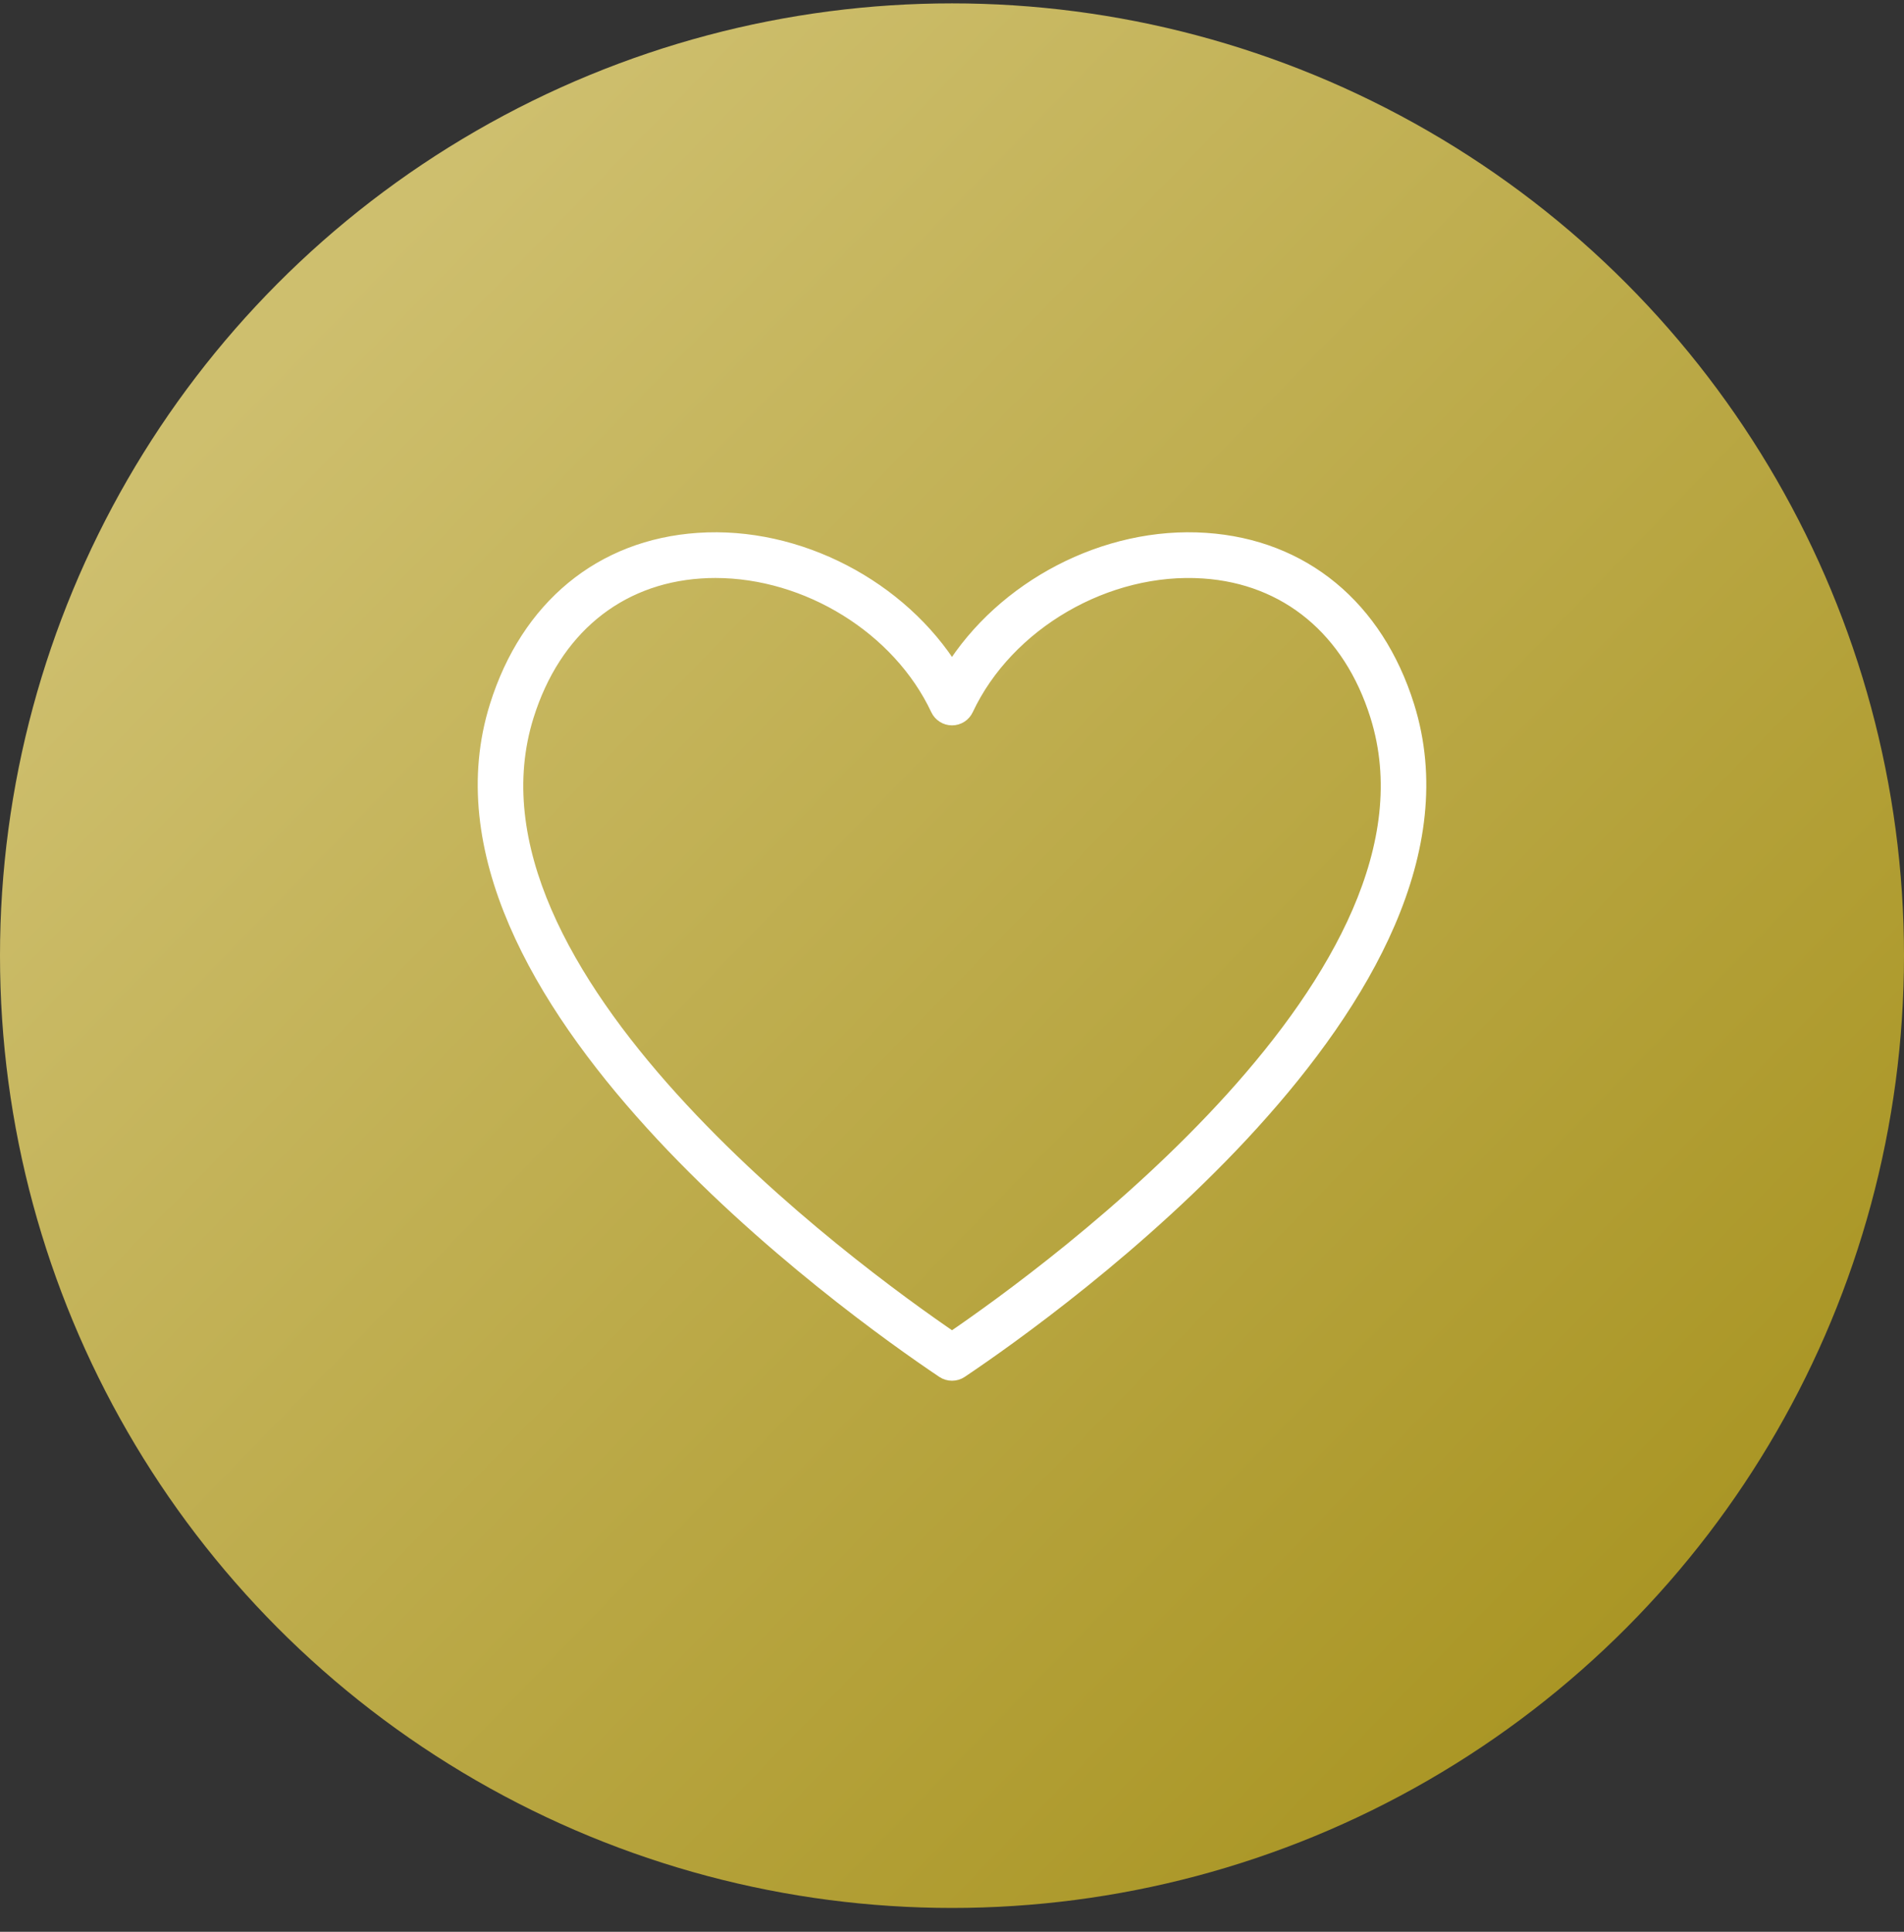 <svg width="70" height="71" viewBox="0 0 70 71" fill="none" xmlns="http://www.w3.org/2000/svg"><rect x="0" y="0" width="70" height="71" fill="#333333" stroke="none"/><circle cx="35" cy="35.124" r="35" fill="url(#linear-gradient)"/><path d="M35.001 50.447C34.895 50.447 34.79 50.417 34.698 50.355L34.651 50.323C31.343 48.1 15.005 36.476 18.3 25.963C19.435 22.34 22.123 20.124 25.673 19.884C29.334 19.635 33.094 21.617 35 24.69C36.905 21.617 40.664 19.633 44.327 19.884C47.878 20.124 50.565 22.34 51.701 25.964C54.996 36.477 38.658 48.1 35.35 50.323L35.303 50.355C35.212 50.417 35.106 50.447 35.001 50.447ZM26.302 20.943C26.117 20.943 25.931 20.949 25.746 20.962C22.664 21.171 20.326 23.112 19.331 26.288C16.339 35.83 31.303 46.736 35.001 49.255C38.697 46.736 53.661 35.83 50.67 26.288C49.675 23.112 47.337 21.171 44.254 20.962C40.677 20.718 36.989 22.859 35.49 26.05C35.401 26.239 35.21 26.36 35.001 26.36C34.791 26.36 34.6 26.238 34.511 26.05C33.089 23.024 29.701 20.943 26.302 20.943Z" fill="white" stroke="white" stroke-width="0.6"/><defs><linearGradient id="linear-gradient" x1="0.163" y1="0.169" x2="0.857" y2="0.844" gradientUnits="objectBoundingBox"><stop offset="0" stop-color="#cebf6e"/><stop offset="1" stop-color="#aa9625"/></linearGradient></defs></svg>